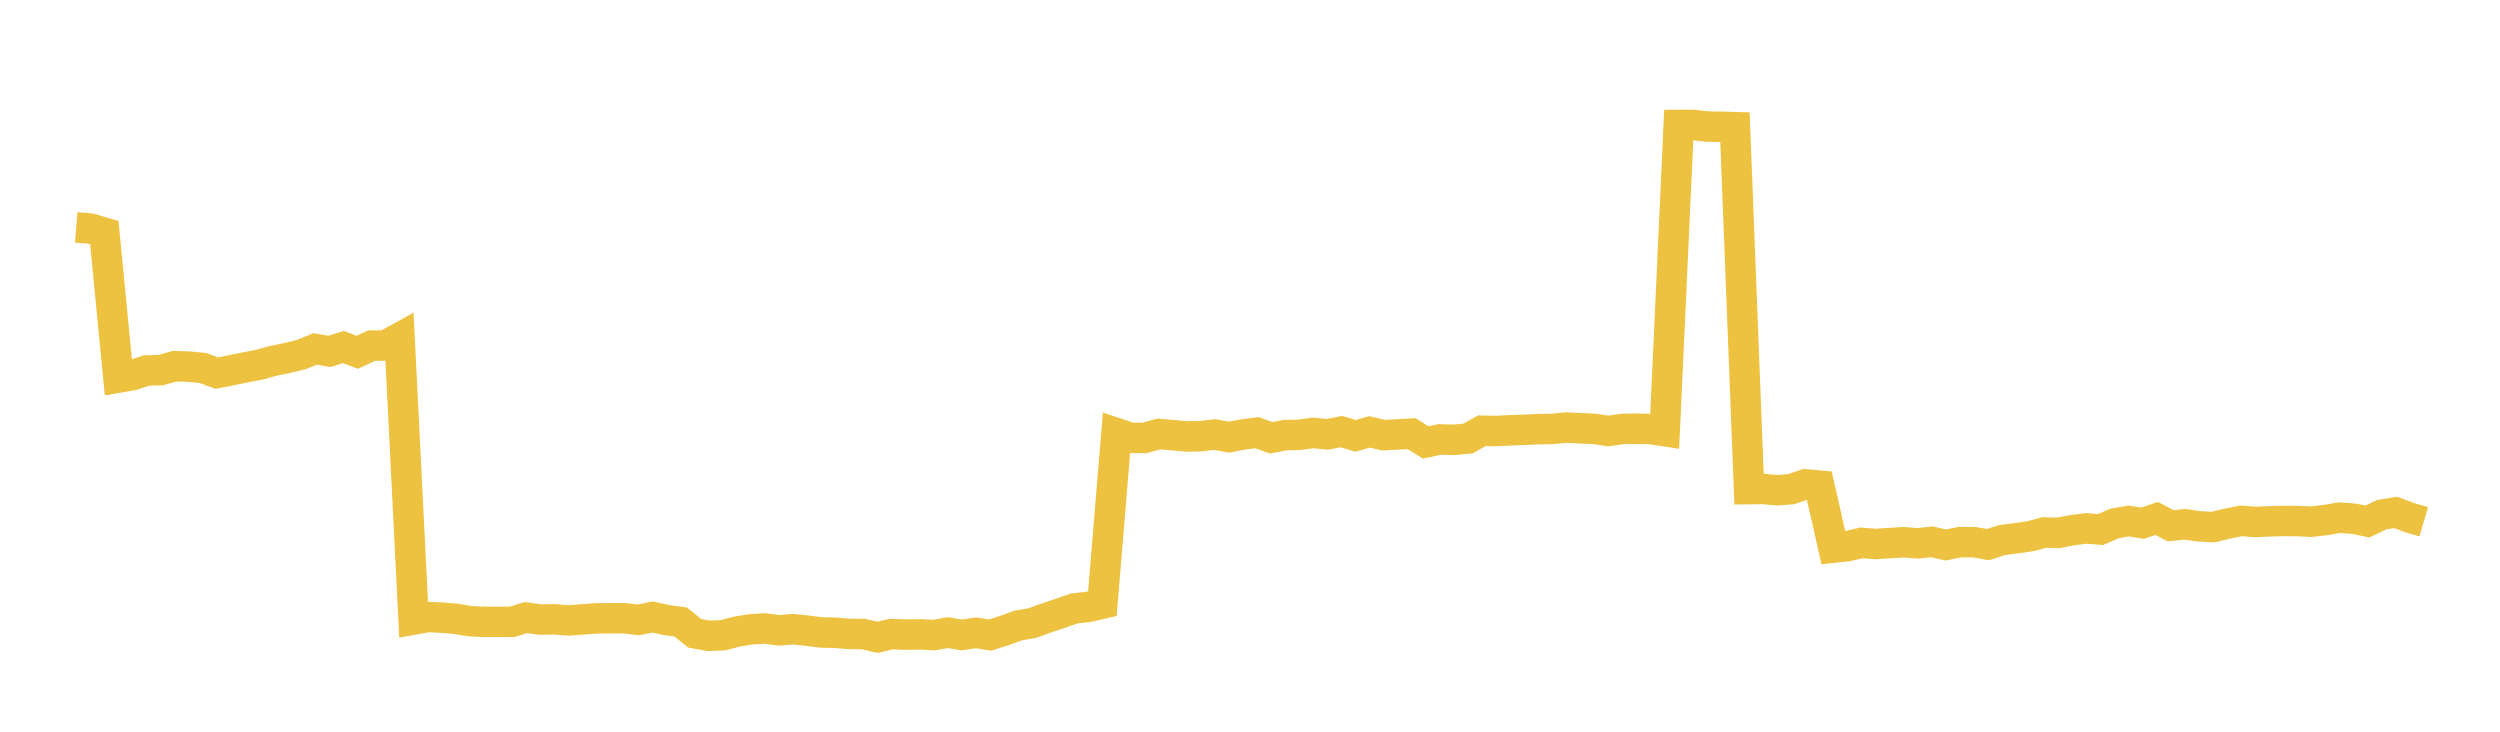 <svg width="164" height="48" xmlns="http://www.w3.org/2000/svg" xmlns:xlink="http://www.w3.org/1999/xlink"><path fill="none" stroke="rgb(237,194,64)" stroke-width="2" d="M5,14.918L5.922,14.994L6.844,15.265L7.766,24.77L8.689,24.609L9.611,24.304L10.533,24.281L11.455,24.023L12.377,24.05L13.299,24.136L14.222,24.476L15.144,24.293L16.066,24.104L16.988,23.932L17.91,23.675L18.832,23.488L19.754,23.264L20.677,22.888L21.599,23.054L22.521,22.765L23.443,23.11L24.365,22.676L25.287,22.663L26.21,22.156L27.132,40.642L28.054,40.477L28.976,40.515L29.898,40.595L30.82,40.747L31.743,40.793L32.665,40.791L33.587,40.795L34.509,40.511L35.431,40.644L36.353,40.627L37.275,40.701L38.198,40.633L39.12,40.566L40.042,40.557L40.964,40.557L41.886,40.667L42.808,40.475L43.731,40.678L44.653,40.805L45.575,41.544L46.497,41.712L47.419,41.674L48.341,41.433L49.263,41.282L50.186,41.226L51.108,41.354L52.03,41.274L52.952,41.372L53.874,41.489L54.796,41.513L55.719,41.584L56.641,41.593L57.563,41.809L58.485,41.593L59.407,41.633L60.329,41.615L61.251,41.662L62.174,41.5L63.096,41.654L64.018,41.513L64.94,41.663L65.862,41.373L66.784,41.035L67.707,40.875L68.629,40.546L69.551,40.236L70.473,39.914L71.395,39.812L72.317,39.598L73.24,28.413L74.162,28.721L75.084,28.729L76.006,28.472L76.928,28.547L77.85,28.635L78.772,28.612L79.695,28.503L80.617,28.678L81.539,28.501L82.461,28.381L83.383,28.719L84.305,28.545L85.228,28.526L86.15,28.401L87.072,28.494L87.994,28.311L88.916,28.593L89.838,28.332L90.76,28.546L91.683,28.502L92.605,28.449L93.527,29.023L94.449,28.827L95.371,28.855L96.293,28.768L97.216,28.255L98.138,28.273L99.06,28.228L99.982,28.195L100.904,28.152L101.826,28.137L102.749,28.049L103.671,28.094L104.593,28.137L105.515,28.271L106.437,28.138L107.359,28.125L108.281,28.147L109.204,28.287L110.126,8.197L111.048,8.192L111.97,8.303L112.892,8.317L113.814,8.344L114.737,32.086L115.659,32.076L116.581,32.161L117.503,32.089L118.425,31.774L119.347,31.859L120.269,35.927L121.192,35.828L122.114,35.613L123.036,35.688L123.958,35.626L124.88,35.57L125.802,35.646L126.725,35.545L127.647,35.749L128.569,35.564L129.491,35.565L130.413,35.726L131.335,35.431L132.257,35.309L133.18,35.177L134.102,34.932L135.024,34.958L135.946,34.779L136.868,34.663L137.79,34.737L138.713,34.34L139.635,34.177L140.557,34.323L141.479,34.01L142.401,34.489L143.323,34.394L144.246,34.527L145.168,34.58L146.09,34.357L147.012,34.17L147.934,34.241L148.856,34.199L149.778,34.174L150.701,34.183L151.623,34.224L152.545,34.117L153.467,33.959L154.389,34.025L155.311,34.211L156.234,33.761L157.156,33.615L158.078,33.959L159,34.231"></path></svg>